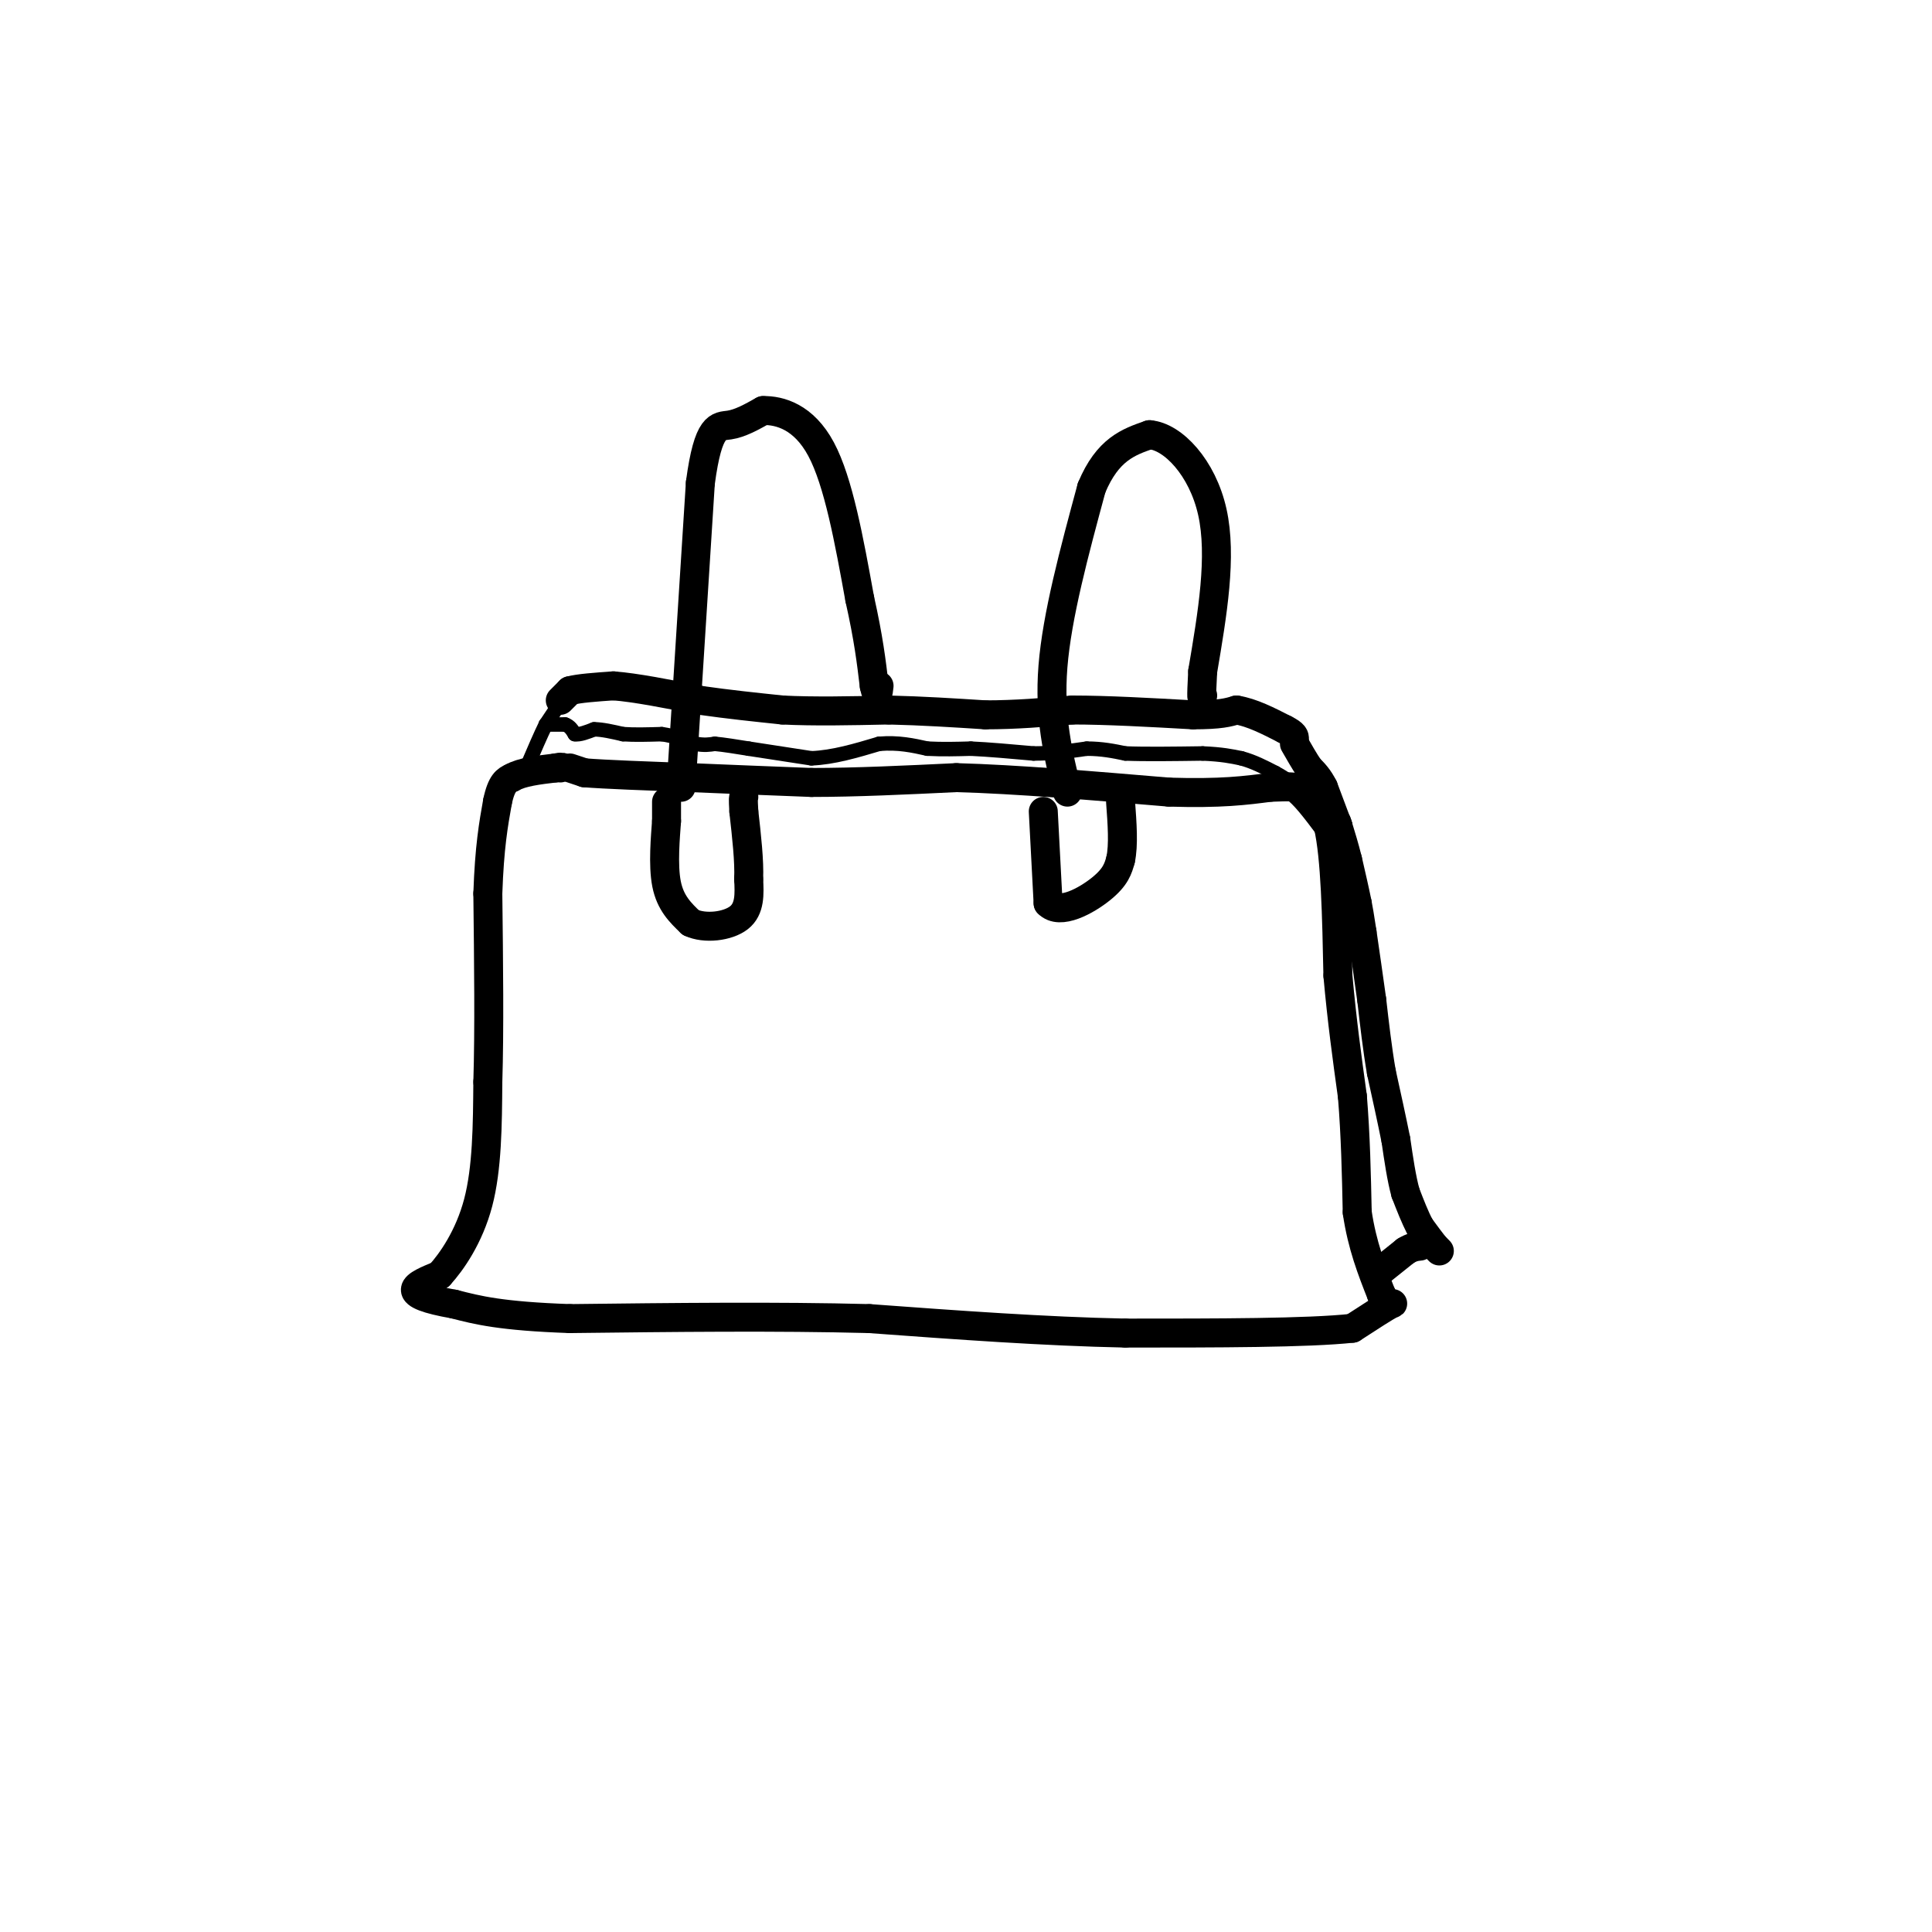 <svg viewBox='0 0 400 400' version='1.1' xmlns='http://www.w3.org/2000/svg' xmlns:xlink='http://www.w3.org/1999/xlink'><g fill='none' stroke='rgb(0,0,0)' stroke-width='6' stroke-linecap='round' stroke-linejoin='round'><path d='M118,159c0.000,0.000 3.000,1.000 3,1'/><path d='M121,160c4.167,0.333 13.083,0.667 22,1'/><path d='M143,161c7.833,0.333 16.417,0.667 25,1'/><path d='M168,162c9.167,0.000 19.583,-0.500 30,-1'/><path d='M198,161c12.333,0.333 28.167,1.667 44,3'/><path d='M242,164c10.833,0.333 15.917,-0.333 21,-1'/><path d='M263,163c4.333,-0.167 4.667,-0.083 5,0'/><path d='M268,163c2.000,1.333 4.500,4.667 7,8'/><path d='M275,171c1.500,6.500 1.750,18.750 2,31'/><path d='M277,202c0.833,9.333 1.917,17.167 3,25'/><path d='M280,227c0.667,8.167 0.833,16.083 1,24'/><path d='M281,251c1.000,6.833 3.000,11.917 5,17'/><path d='M286,268c1.578,2.867 3.022,1.533 2,2c-1.022,0.467 -4.511,2.733 -8,5'/><path d='M280,275c-9.167,1.000 -28.083,1.000 -47,1'/><path d='M233,276c-16.667,-0.333 -34.833,-1.667 -53,-3'/><path d='M180,273c-19.167,-0.500 -40.583,-0.250 -62,0'/><path d='M118,273c-14.333,-0.500 -19.167,-1.750 -24,-3'/><path d='M94,270c-5.733,-1.000 -8.067,-2.000 -8,-3c0.067,-1.000 2.533,-2.000 5,-3'/><path d='M91,264c2.467,-2.689 6.133,-7.911 8,-15c1.867,-7.089 1.933,-16.044 2,-25'/><path d='M101,224c0.333,-10.667 0.167,-24.833 0,-39'/><path d='M101,185c0.333,-9.667 1.167,-14.333 2,-19'/><path d='M103,166c0.833,-4.000 1.917,-4.500 3,-5'/><path d='M106,161c2.000,-1.167 5.500,-1.583 9,-2'/><path d='M115,159c1.667,-0.333 1.333,-0.167 1,0'/><path d='M116,145c0.000,0.000 2.000,-2.000 2,-2'/><path d='M118,143c1.833,-0.500 5.417,-0.750 9,-1'/><path d='M127,142c4.500,0.333 11.250,1.667 18,3'/><path d='M145,145c5.833,0.833 11.417,1.417 17,2'/><path d='M162,147c6.500,0.333 14.250,0.167 22,0'/><path d='M184,147c7.000,0.167 13.500,0.583 20,1'/><path d='M204,148c6.333,0.000 12.167,-0.500 18,-1'/><path d='M222,147c7.167,0.000 16.083,0.500 25,1'/><path d='M247,148c5.667,0.000 7.333,-0.500 9,-1'/><path d='M256,147c3.167,0.500 6.583,2.250 10,4'/><path d='M266,151c2.000,1.000 2.000,1.500 2,2'/><path d='M286,263c0.000,0.000 5.000,-4.000 5,-4'/><path d='M291,259c1.333,-0.833 2.167,-0.917 3,-1'/><path d='M298,259c0.000,0.000 -1.000,-1.000 -1,-1'/><path d='M297,258c-0.667,-0.833 -1.833,-2.417 -3,-4'/><path d='M294,254c-1.000,-1.833 -2.000,-4.417 -3,-7'/><path d='M291,247c-0.833,-3.000 -1.417,-7.000 -2,-11'/><path d='M289,236c-0.833,-4.167 -1.917,-9.083 -3,-14'/><path d='M286,222c-0.833,-4.833 -1.417,-9.917 -2,-15'/><path d='M284,207c-0.667,-4.833 -1.333,-9.417 -2,-14'/><path d='M282,193c-0.500,-3.333 -0.750,-4.667 -1,-6'/><path d='M281,187c-0.500,-2.500 -1.250,-5.750 -2,-9'/><path d='M279,178c-0.667,-2.667 -1.333,-4.833 -2,-7'/><path d='M277,171c-0.333,-1.167 -0.167,-0.583 0,0'/><path d='M277,171c-0.500,-1.333 -1.750,-4.667 -3,-8'/><path d='M274,163c-1.000,-2.000 -2.000,-3.000 -3,-4'/><path d='M271,159c-1.000,-1.500 -2.000,-3.250 -3,-5'/></g>
<g fill='none' stroke='rgb(0,0,0)' stroke-width='3' stroke-linecap='round' stroke-linejoin='round'><path d='M115,147c0.000,0.000 -2.000,3.000 -2,3'/><path d='M113,150c-1.000,2.000 -2.500,5.500 -4,9'/><path d='M109,159c-0.667,1.500 -0.333,0.750 0,0'/><path d='M113,150c0.000,0.000 4.000,0.000 4,0'/><path d='M117,150c1.000,0.333 1.500,1.167 2,2'/><path d='M119,152c1.000,0.167 2.500,-0.417 4,-1'/><path d='M123,151c1.667,0.000 3.833,0.500 6,1'/><path d='M129,152c2.333,0.167 5.167,0.083 8,0'/><path d='M137,152c2.500,0.333 4.750,1.167 7,2'/><path d='M144,154c1.833,0.333 2.917,0.167 4,0'/><path d='M148,154c1.833,0.167 4.417,0.583 7,1'/><path d='M155,155c3.333,0.500 8.167,1.250 13,2'/><path d='M168,157c4.500,-0.167 9.250,-1.583 14,-3'/><path d='M182,154c4.000,-0.333 7.000,0.333 10,1'/><path d='M192,155c3.167,0.167 6.083,0.083 9,0'/><path d='M201,155c3.667,0.167 8.333,0.583 13,1'/><path d='M214,156c4.000,0.000 7.500,-0.500 11,-1'/><path d='M225,155c3.167,0.000 5.583,0.500 8,1'/><path d='M233,156c4.000,0.167 10.000,0.083 16,0'/><path d='M249,156c4.000,0.167 6.000,0.583 8,1'/><path d='M257,157c2.500,0.667 4.750,1.833 7,3'/><path d='M264,160c2.167,1.167 4.083,2.583 6,4'/></g>
<g fill='none' stroke='rgb(0,0,0)' stroke-width='6' stroke-linecap='round' stroke-linejoin='round'><path d='M138,166c0.000,0.000 0.000,4.000 0,4'/><path d='M138,170c-0.222,3.156 -0.778,9.044 0,13c0.778,3.956 2.889,5.978 5,8'/><path d='M143,191c2.911,1.378 7.689,0.822 10,-1c2.311,-1.822 2.156,-4.911 2,-8'/><path d='M155,182c0.167,-3.667 -0.417,-8.833 -1,-14'/><path d='M154,168c-0.167,-2.833 -0.083,-2.917 0,-3'/><path d='M216,168c0.000,0.000 1.000,19.000 1,19'/><path d='M217,187c2.422,2.556 7.978,-0.556 11,-3c3.022,-2.444 3.511,-4.222 4,-6'/><path d='M232,178c0.667,-3.000 0.333,-7.500 0,-12'/><path d='M141,163c0.000,0.000 4.000,-63.000 4,-63'/><path d='M145,100c1.644,-12.333 3.756,-11.667 6,-12c2.244,-0.333 4.622,-1.667 7,-3'/><path d='M158,85c3.400,-0.067 8.400,1.267 12,8c3.600,6.733 5.800,18.867 8,31'/><path d='M178,124c1.833,8.167 2.417,13.083 3,18'/><path d='M181,142c0.667,3.000 0.833,1.500 1,0'/><path d='M221,164c-1.917,-7.750 -3.833,-15.500 -3,-26c0.833,-10.500 4.417,-23.750 8,-37'/><path d='M226,101c3.333,-8.000 7.667,-9.500 12,-11'/><path d='M238,90c4.844,0.378 10.956,6.822 13,16c2.044,9.178 0.022,21.089 -2,33'/><path d='M249,139c-0.333,6.333 -0.167,5.667 0,5'/></g>
</svg>
